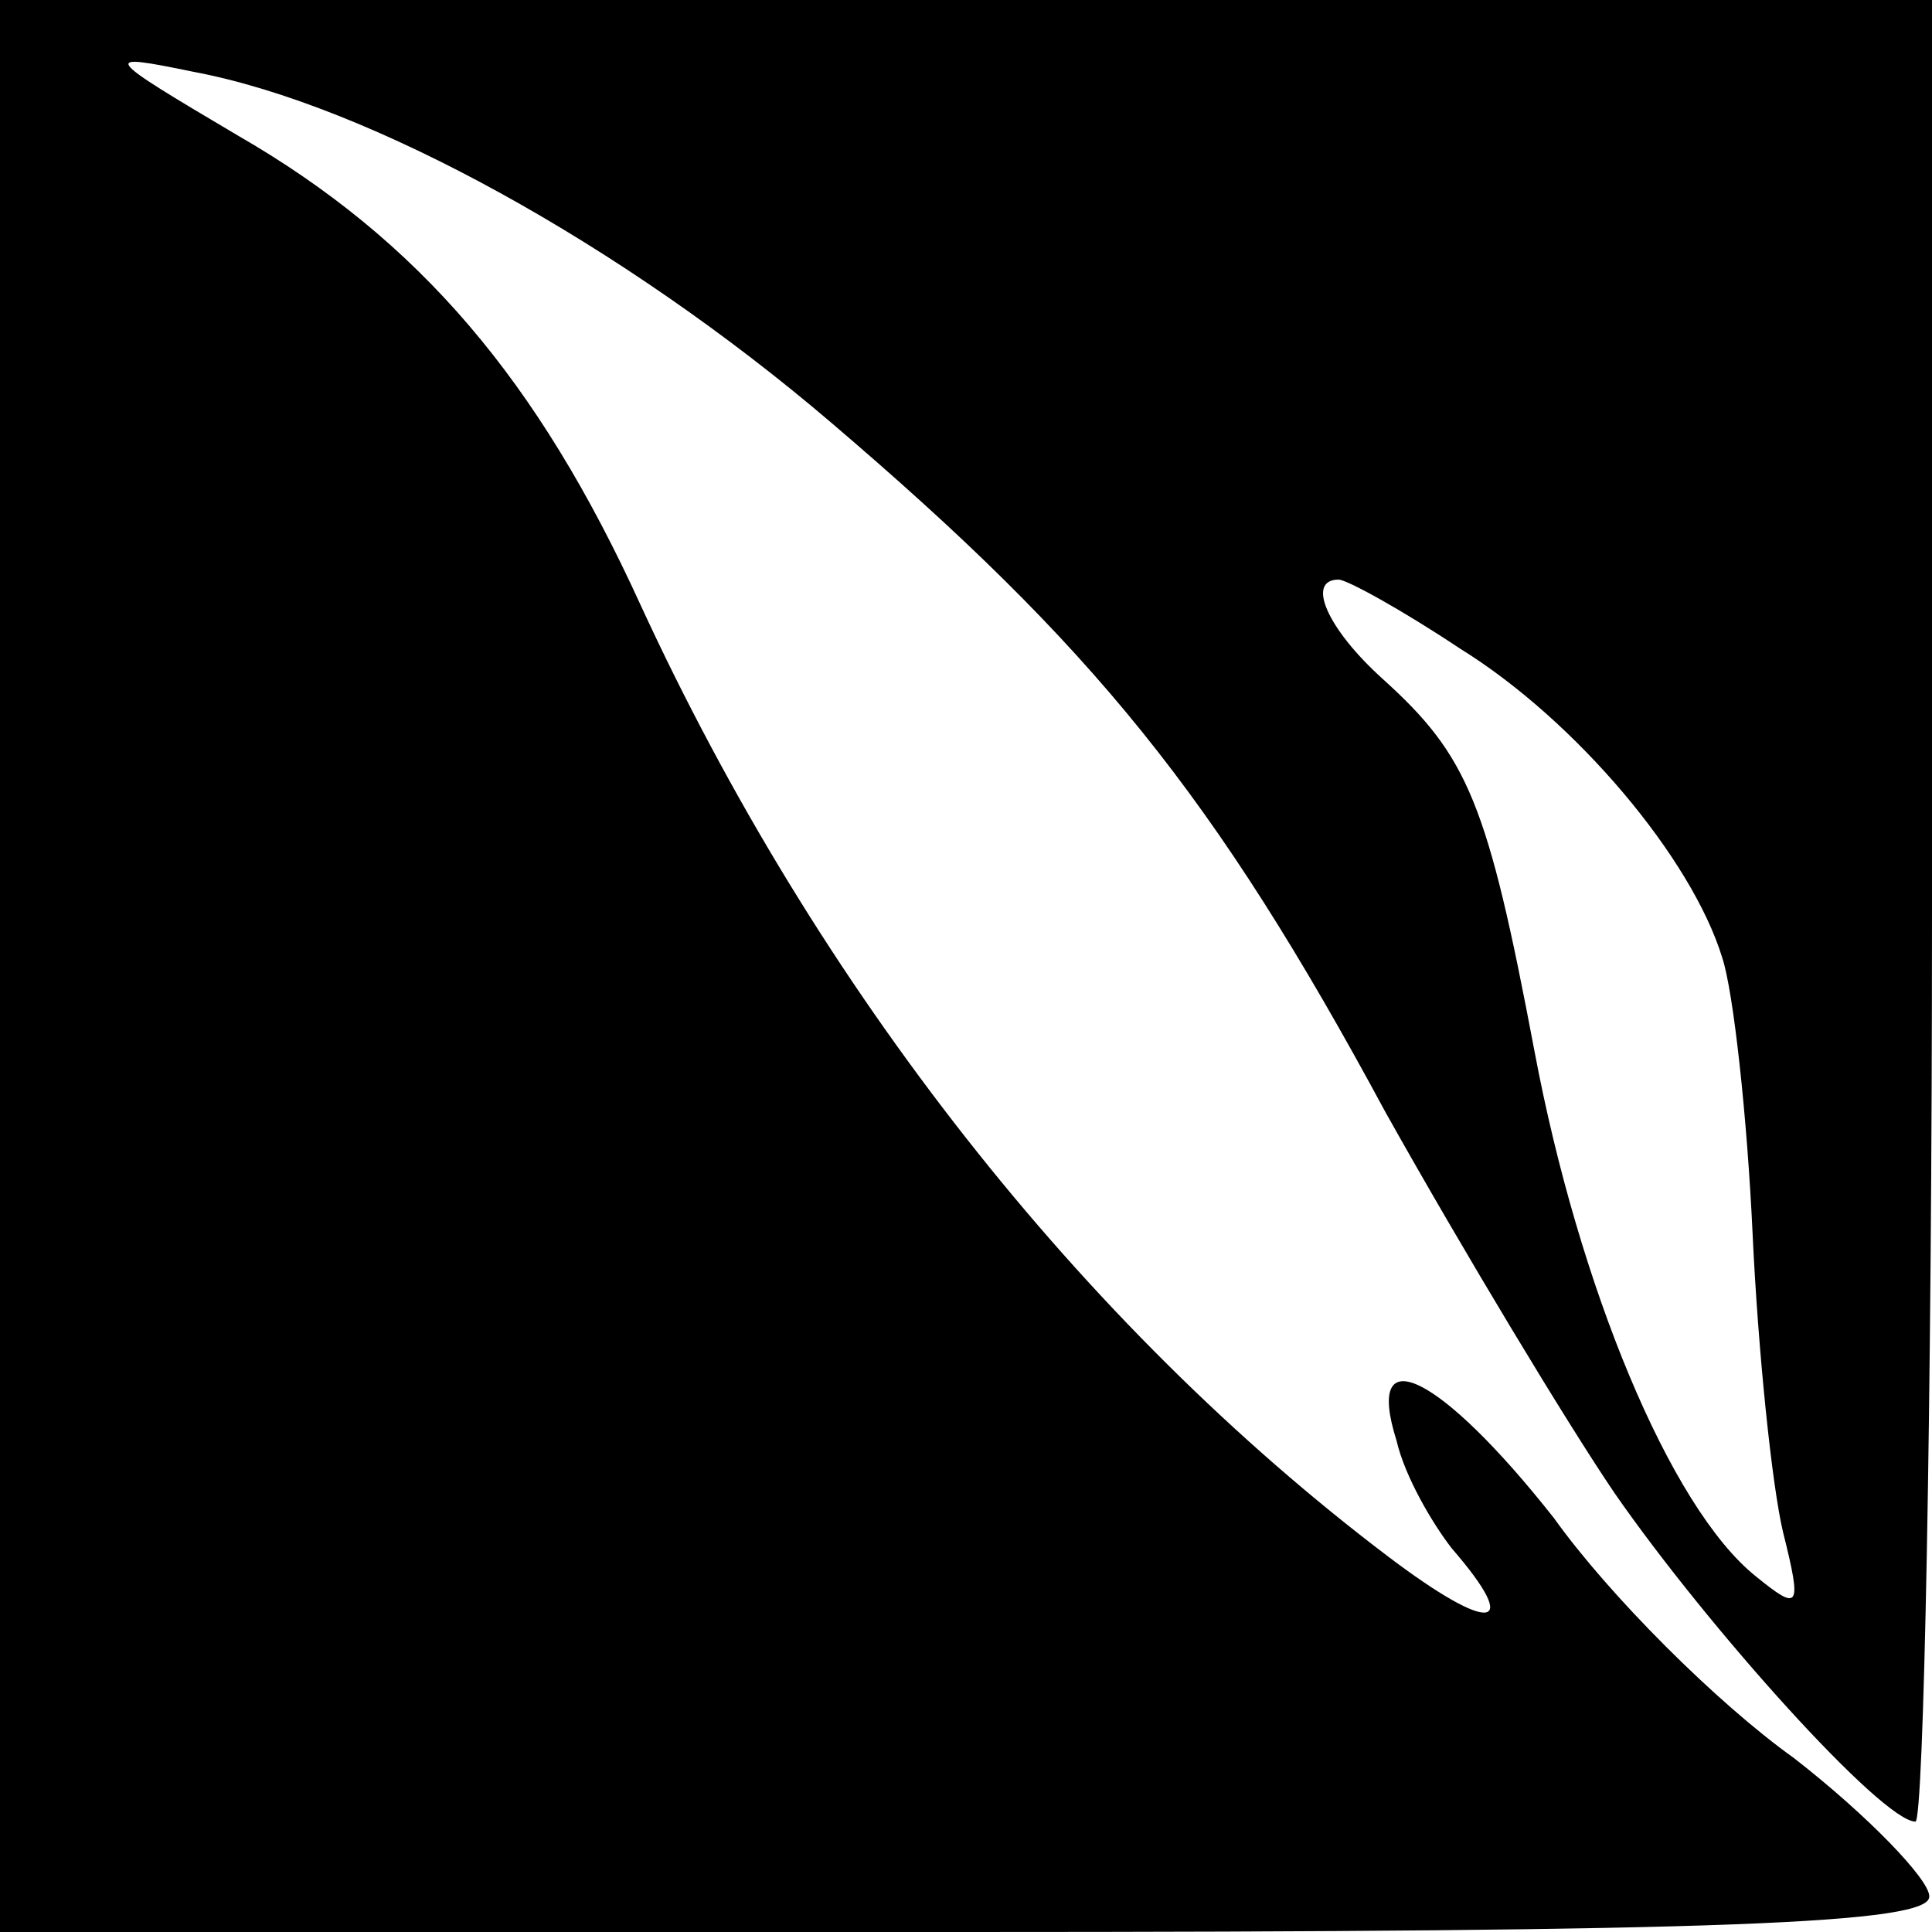 <?xml version="1.0" standalone="no"?>
<!DOCTYPE svg PUBLIC "-//W3C//DTD SVG 20010904//EN"
 "http://www.w3.org/TR/2001/REC-SVG-20010904/DTD/svg10.dtd">
<svg version="1.0" xmlns="http://www.w3.org/2000/svg"
 width="70pt" height="70pt" viewBox="0 0 70 70"
 preserveAspectRatio="xMidYMid meet">
<g transform="translate(0,70) scale(0.1,-0.1)"
fill="#000000" stroke="none">
<path d="M0 350 l0 -350 350 0 c274 0 350 3 349 13 0 6 -22 29 -49 50 -28 20
-67 59 -87 87 -41 52 -69 66 -57 28 3 -13 13 -30 20 -39 26 -30 14 -31 -23 -3
-111 84 -207 206 -271 345 -37 81 -80 132 -146 170 -49 29 -50 30 -16 23 64
-12 156 -63 231 -127 95 -81 139 -135 201 -250 28 -50 66 -113 83 -138 34 -49
97 -119 109 -119 3 0 6 149 6 330 l0 330 -350 0 -350 0 0 -350z m529 115 c42
-26 84 -76 95 -112 4 -12 9 -57 11 -100 2 -43 7 -91 11 -108 7 -28 6 -29 -10
-16 -31 25 -64 105 -80 190 -17 90 -24 107 -55 135 -20 18 -28 36 -16 36 3 0
23 -11 44 -25z"/>
</g>
</svg>

